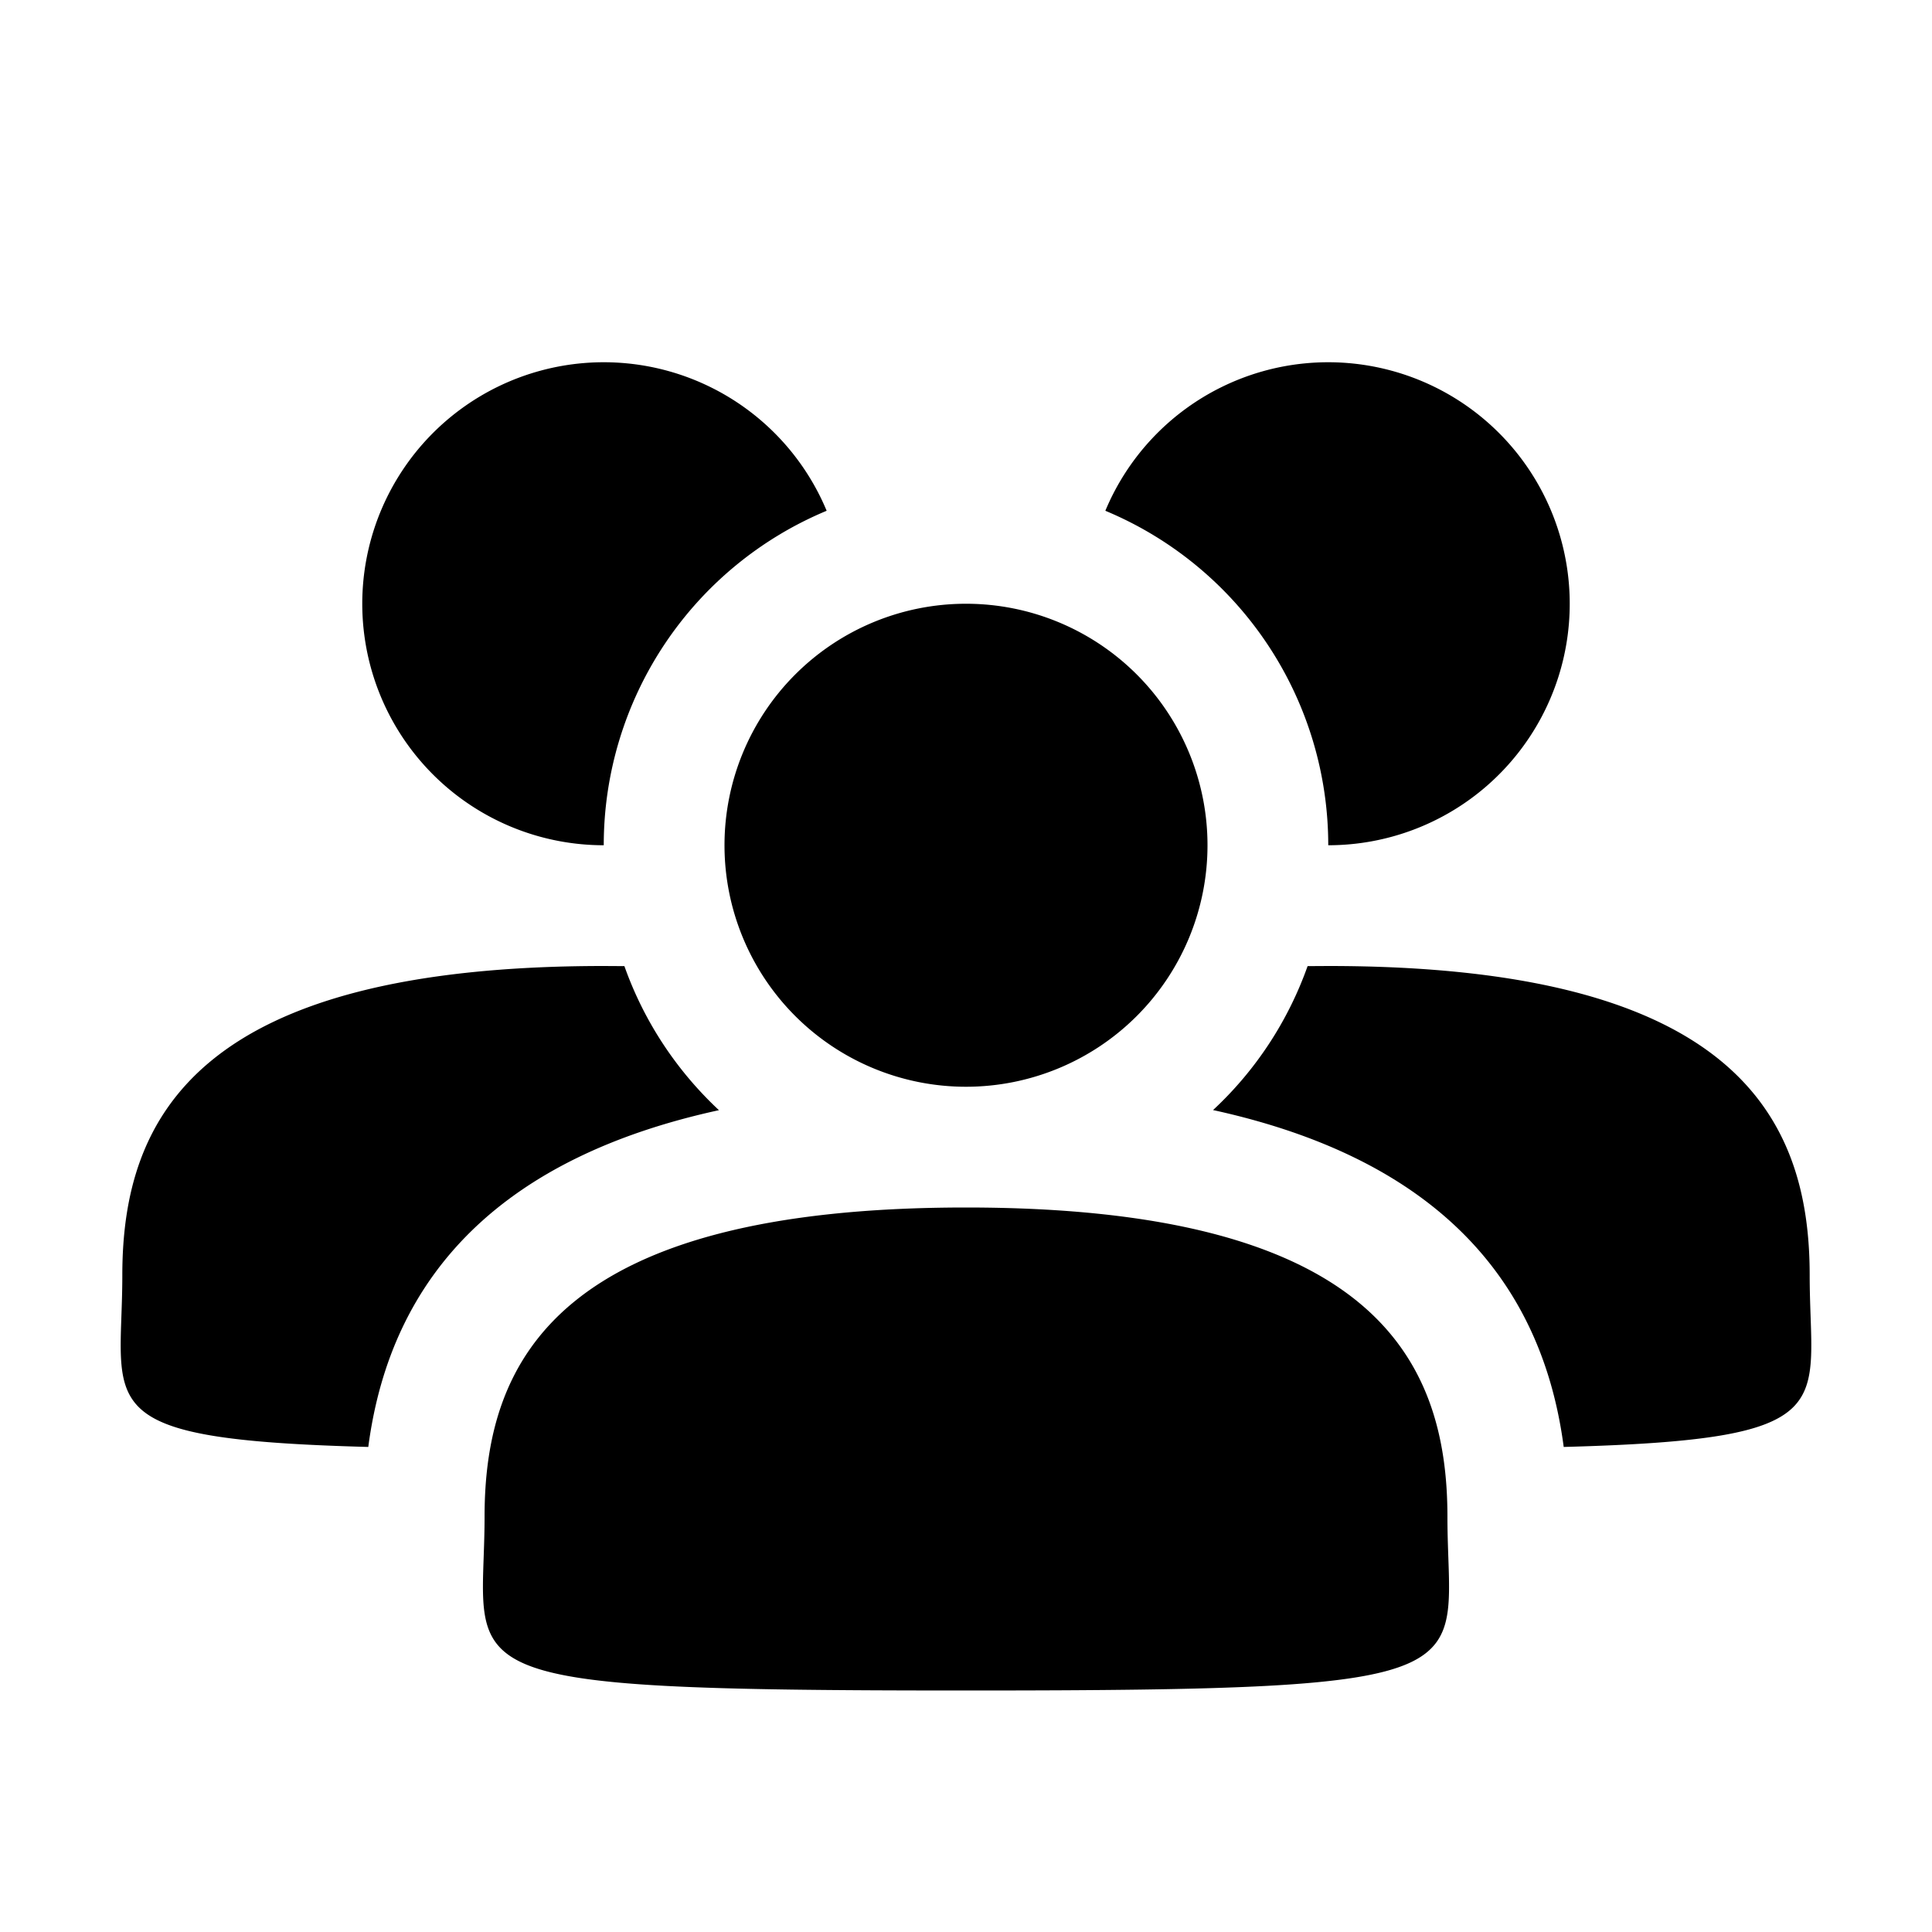 <?xml version="1.0"?>
<svg xmlns="http://www.w3.org/2000/svg" xmlns:xlink="http://www.w3.org/1999/xlink" width="16" height="16" viewBox="0 0 16 16">
  <title>icn/group</title>
  <path fill="currentColor" d="M3.05 11.983c-2.346-.063-2.037-.335-2.037-1.423C1.013 9.235 1.653 8 5 8l.171.001c.163.46.434.867.783 1.193-1.78.388-2.715 1.347-2.904 2.789zM6.846 4.23A3 3 0 0 0 5 7a2 2 0 1 1 1.846-2.77zm6.104 7.753c-.19-1.442-1.124-2.401-2.904-2.79.35-.325.62-.733.783-1.192L11 8c3.346 0 3.987 1.235 3.987 2.56 0 1.088.309 1.36-2.037 1.423zM9.154 4.23A2 2 0 1 1 11 7a3 3 0 0 0-1.846-2.77zM8 9a2 2 0 1 1 0-4 2 2 0 0 1 0 4zm0 5c-4.446 0-3.987-.115-3.987-1.44S4.653 10 8 10c3.346 0 3.987 1.235 3.987 2.56S12.446 14 8 14z" id="a"/>
</svg>
